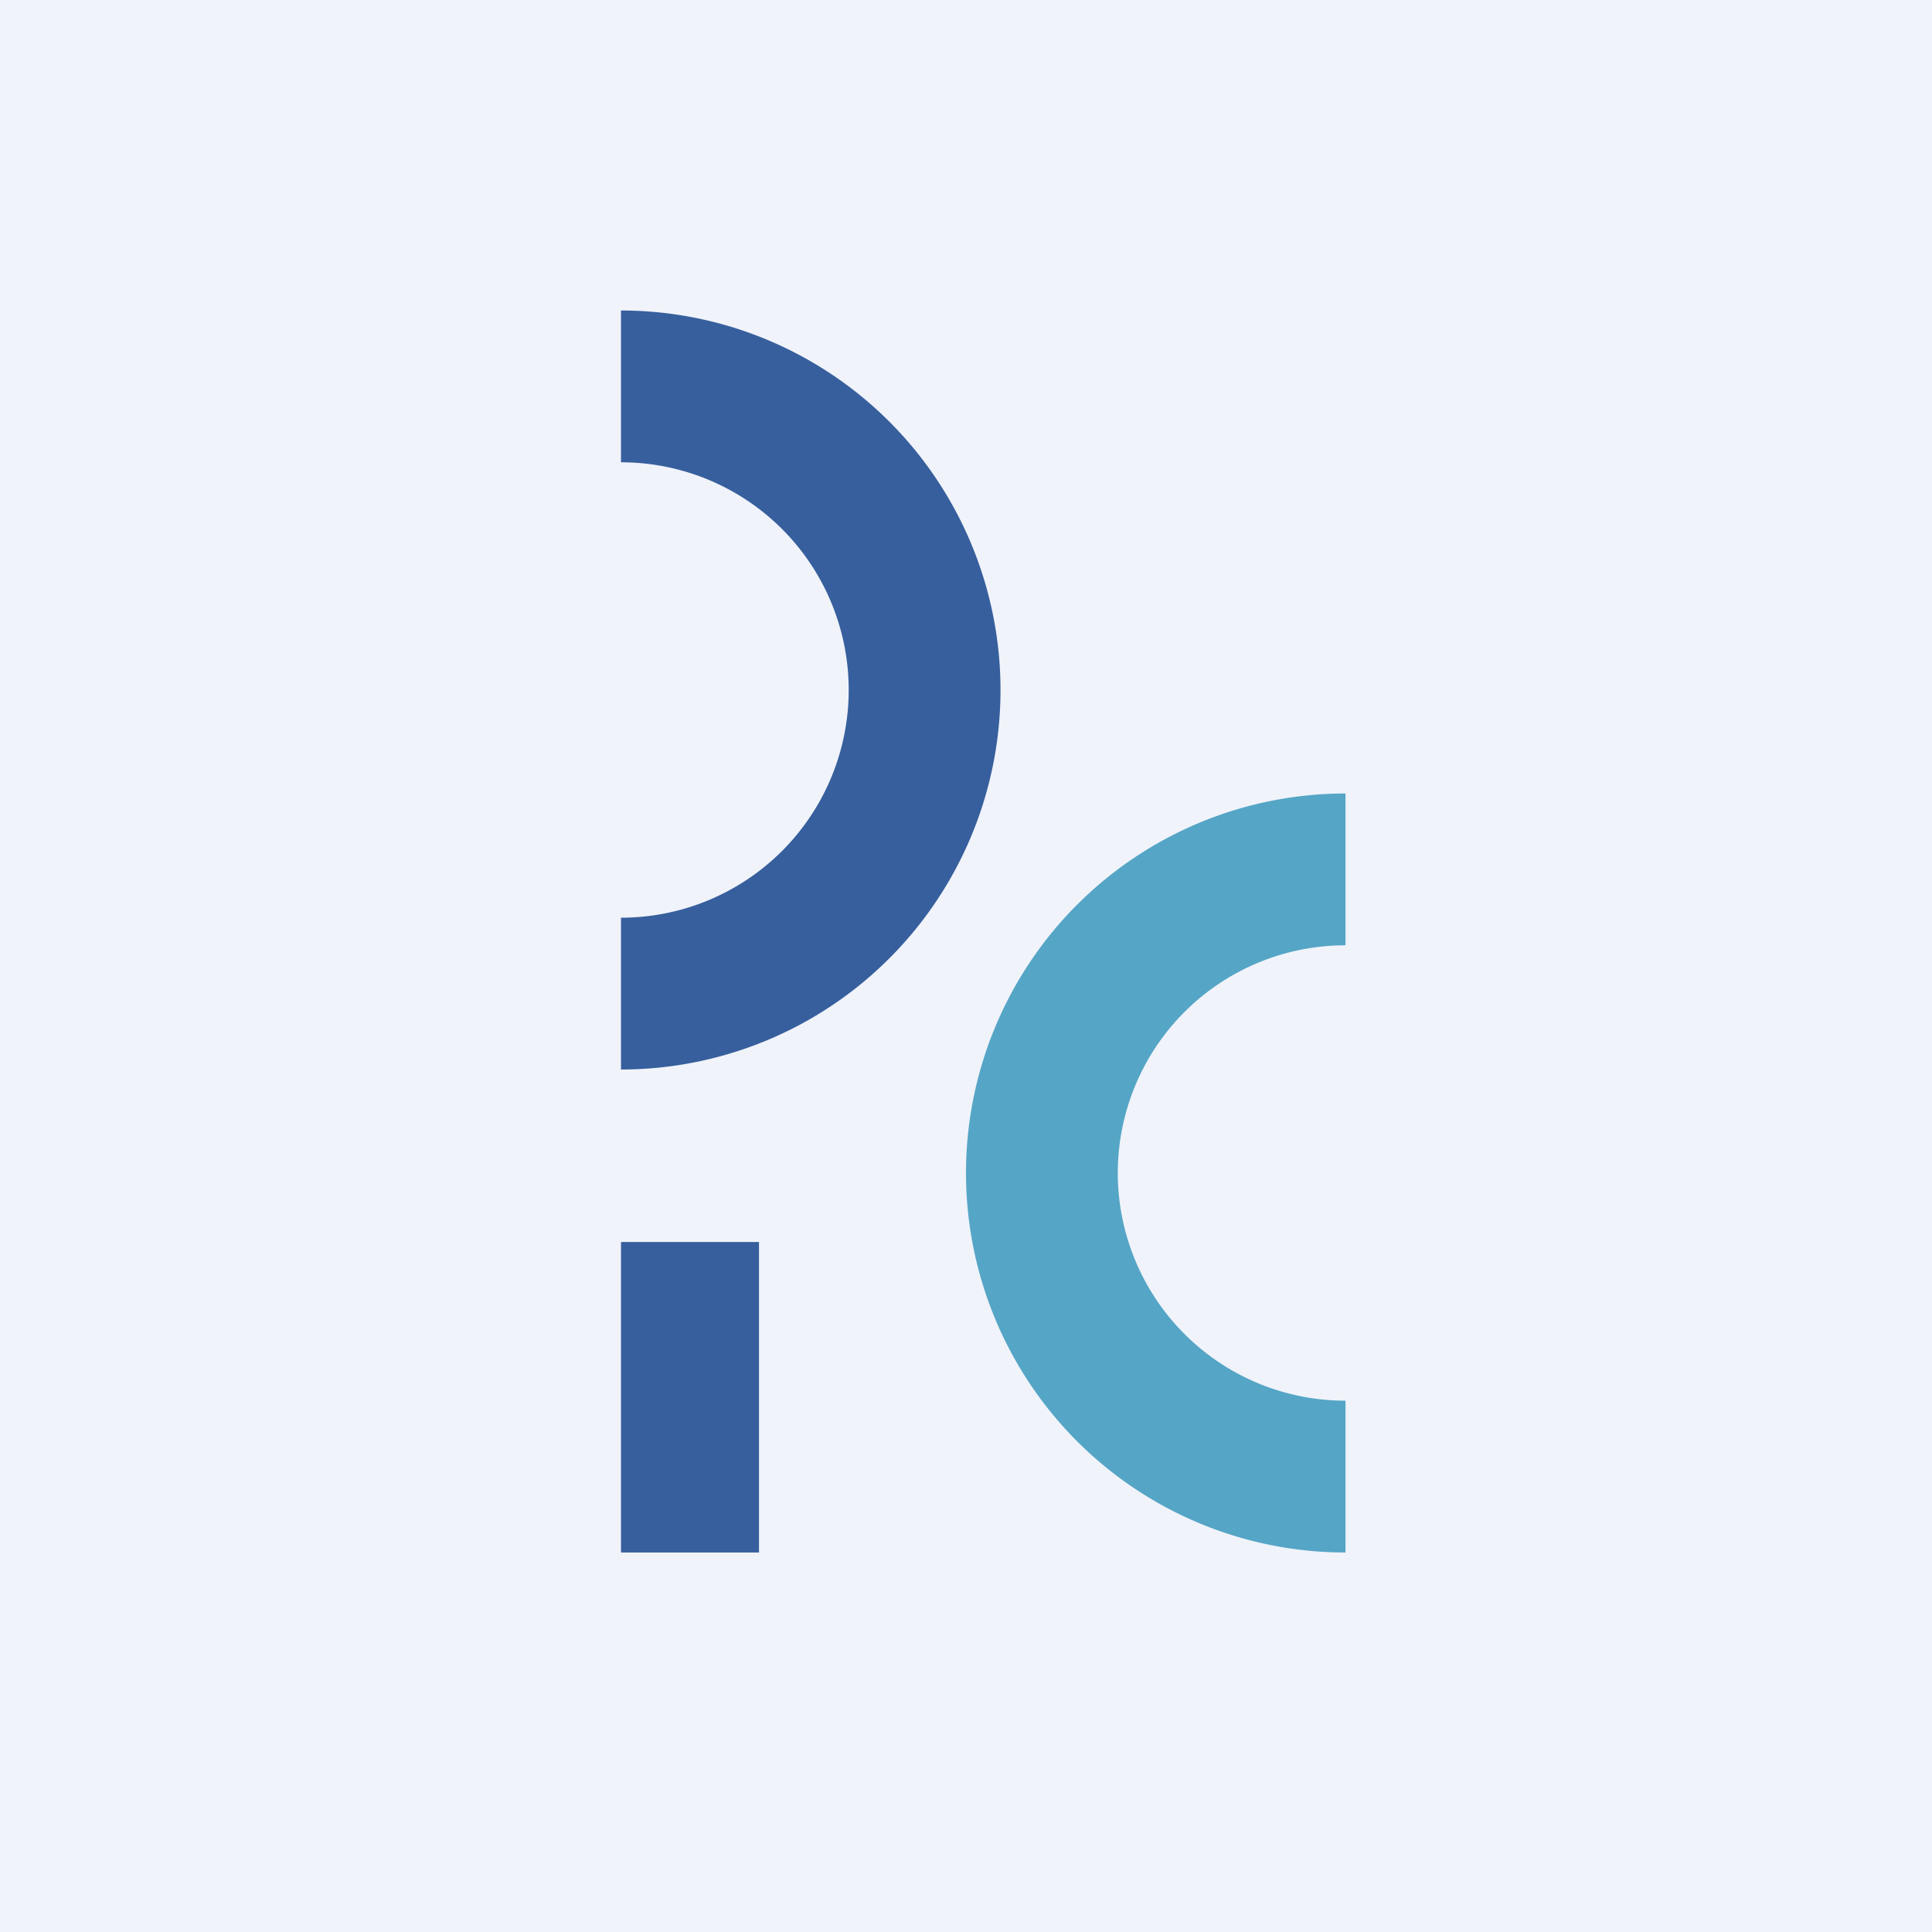 <!-- by TradingView --><svg width="56" height="56" viewBox="0 0 56 56" xmlns="http://www.w3.org/2000/svg"><path fill="#F0F3FA" d="M0 0h56v56H0z"/><path fill="#375F9D" d="M18 36h4v9h-4zM18 31a11 11 0 0 0 0-22v4.4a6.6 6.6 0 1 1 0 13.2V31Z"/><path d="M39 45a11 11 0 0 1 0-22v4.4a6.6 6.6 0 1 0 0 13.2V45Z" fill="#55A5C6"/></svg>